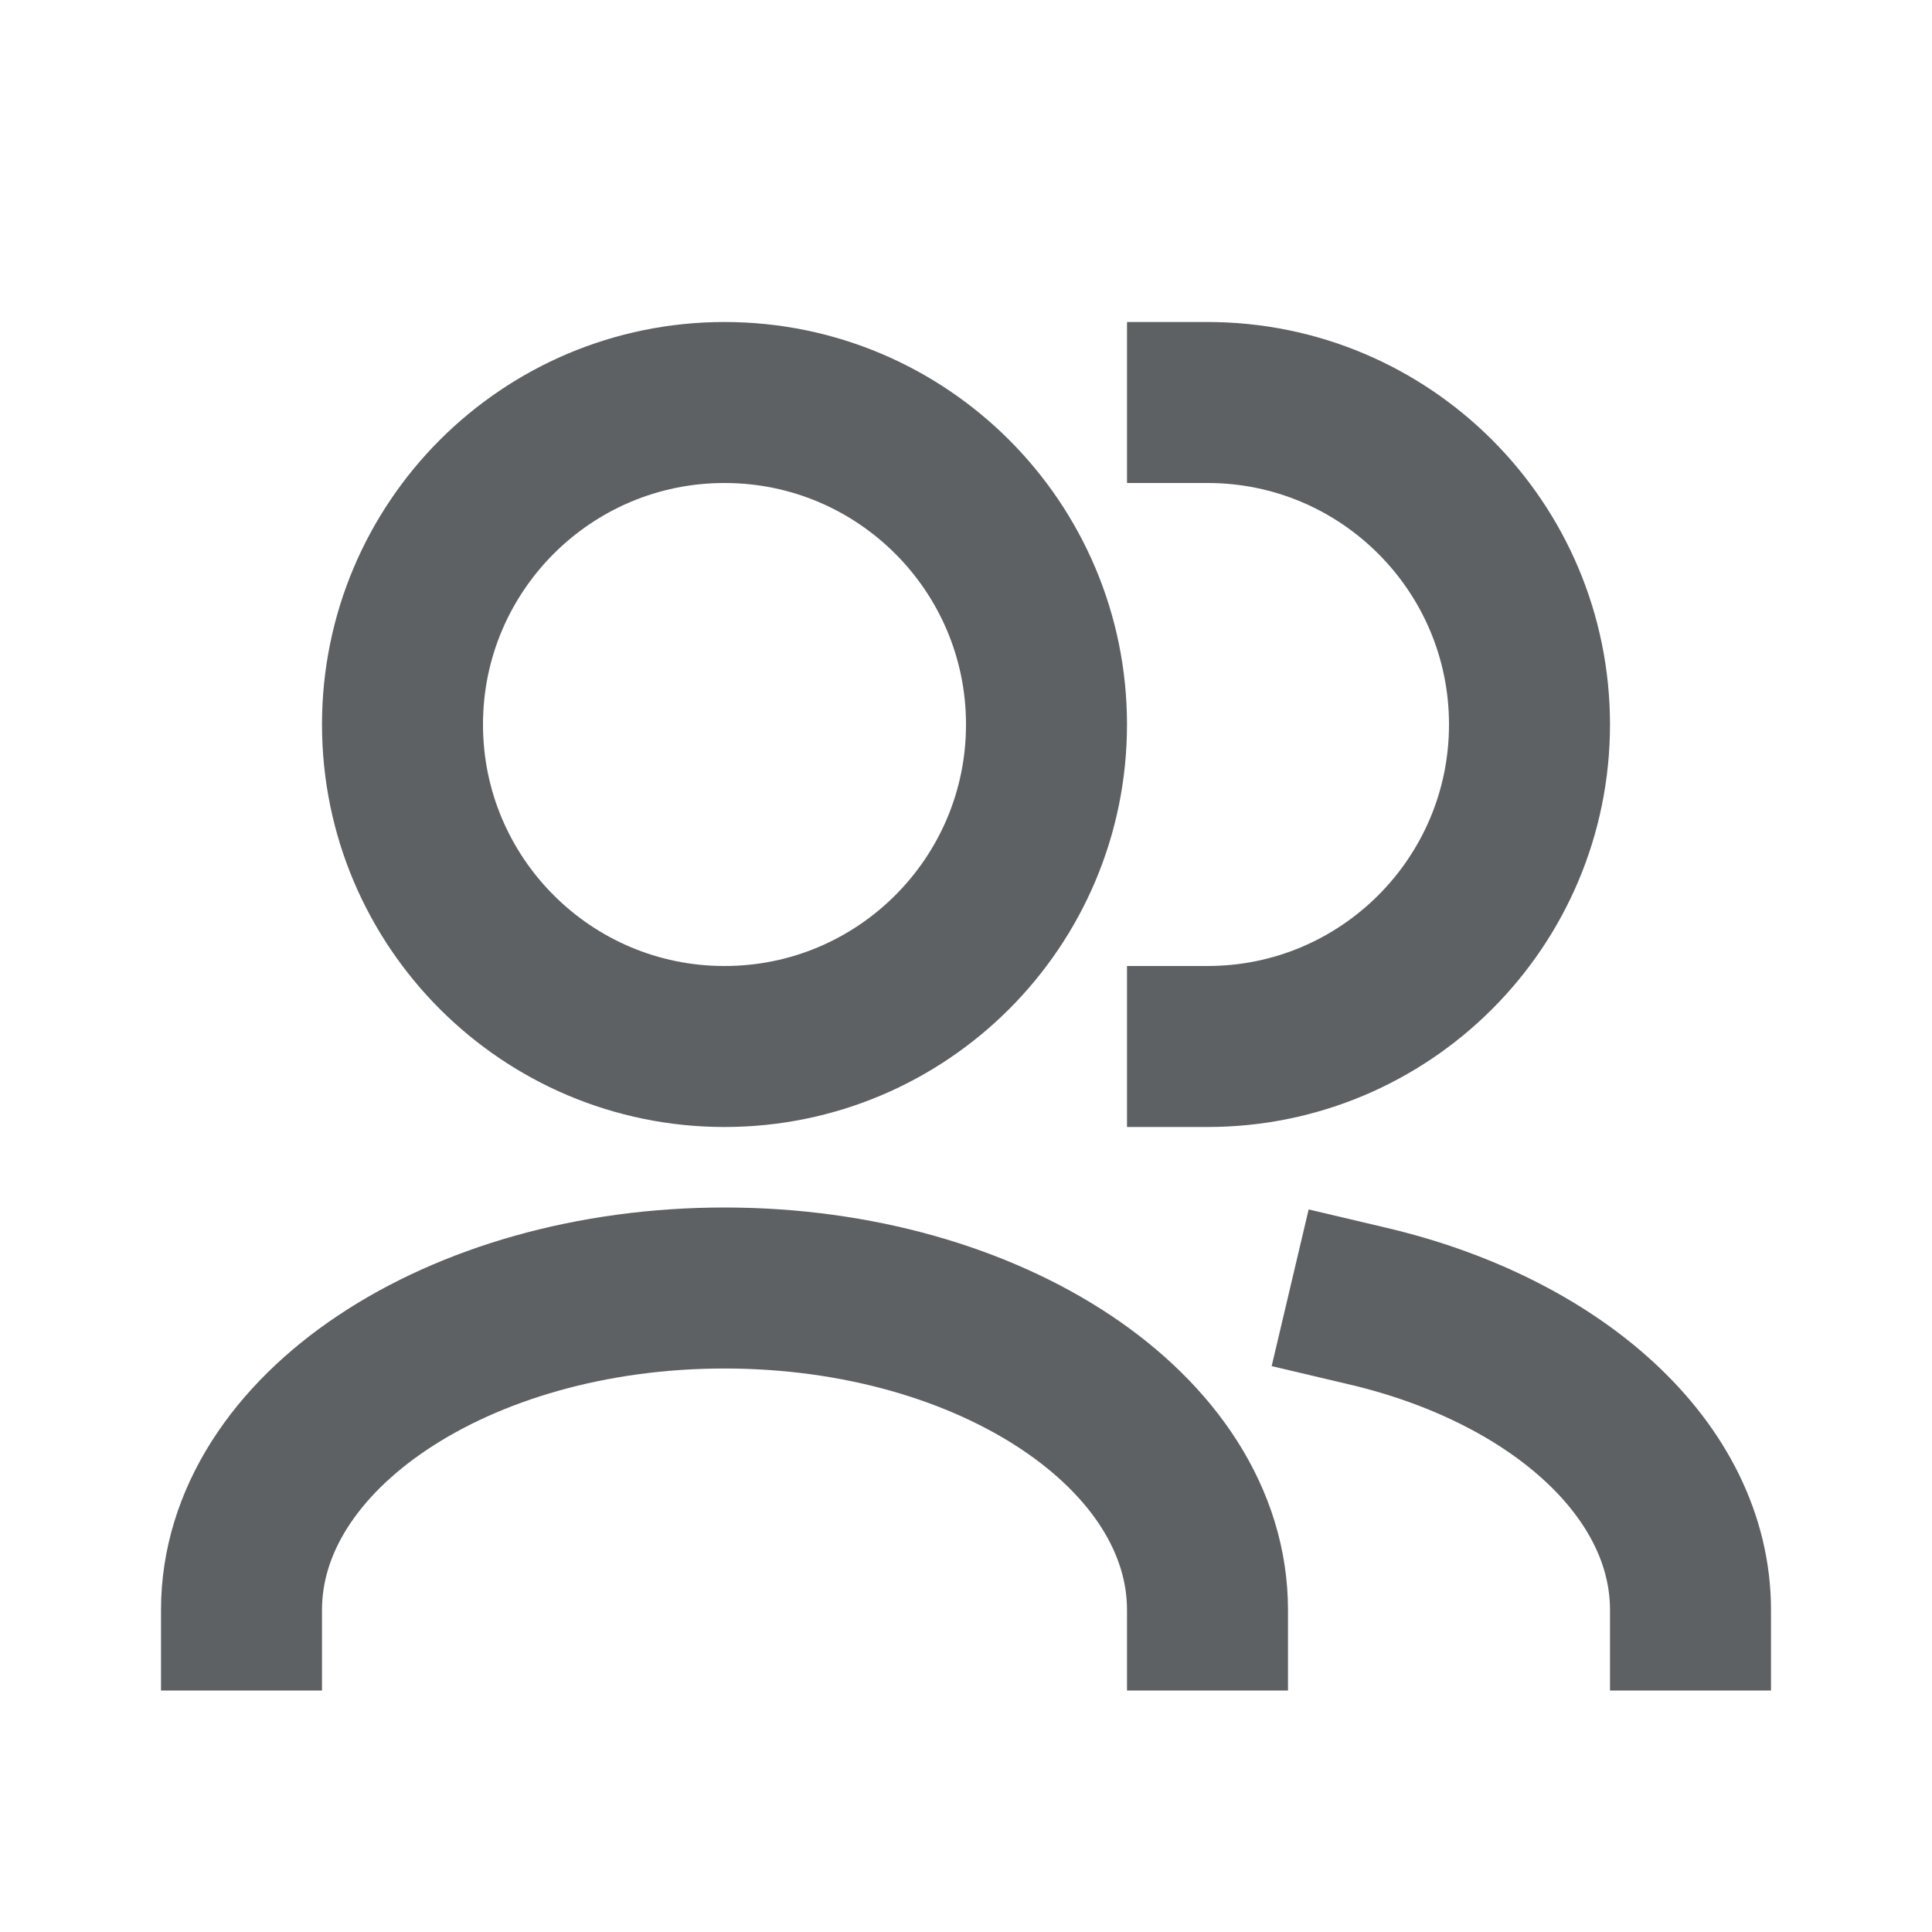 <svg width="24" height="24" viewBox="0 0 24 24" fill="none" xmlns="http://www.w3.org/2000/svg">
<path d="M17 16.227C19.33 16.777 21 18.258 21 20" stroke="#5E6163" stroke-width="2" stroke-linecap="square" stroke-linejoin="round"/>
<path d="M3 20C3 17.791 5.686 16 9 16C12.314 16 15 17.791 15 20" stroke="#5E6163" stroke-width="2" stroke-linecap="square" stroke-linejoin="round"/>
<path d="M15 13C17.209 13 19 11.209 19 9C19 6.791 17.209 5 15 5" stroke="#5E6163" stroke-width="2" stroke-linecap="square" stroke-linejoin="round"/>
<path d="M9 13C11.209 13 13 11.209 13 9C13 6.791 11.209 5 9 5C6.791 5 5 6.791 5 9C5 11.209 6.791 13 9 13Z" stroke="#5E6163" stroke-width="2" stroke-linecap="square" stroke-linejoin="round"/>
</svg>

